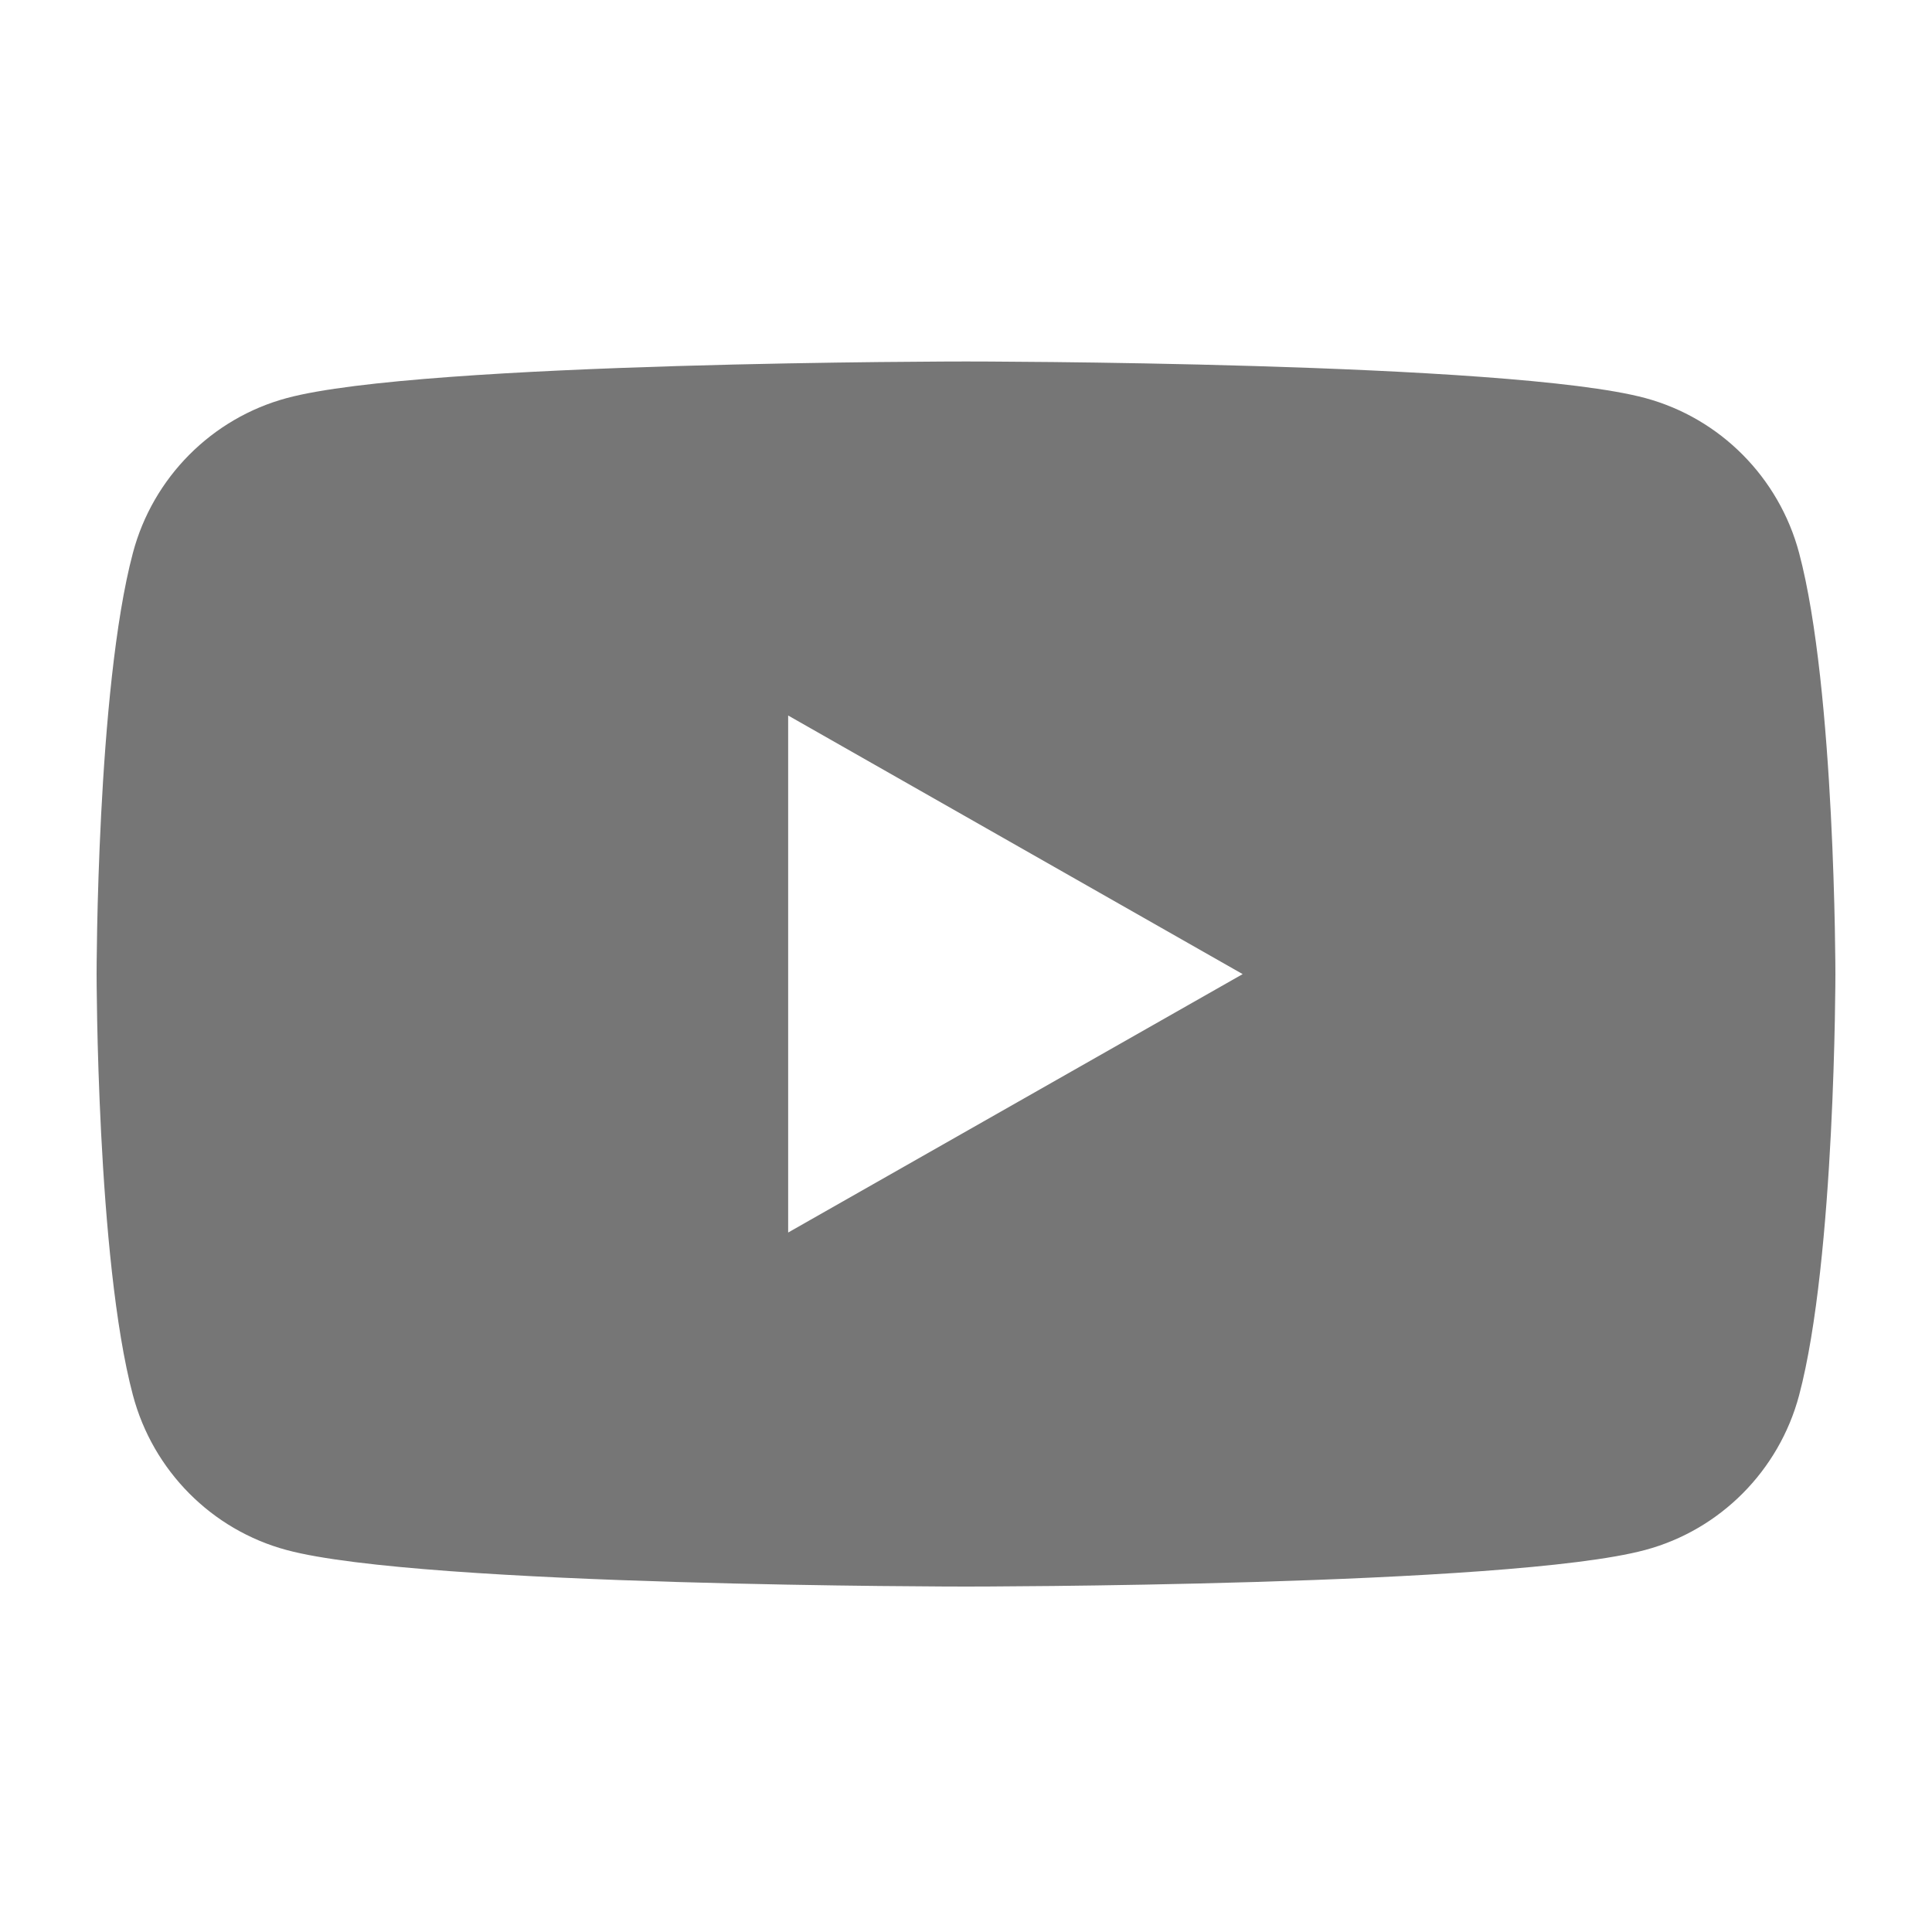 <?xml version="1.0" encoding="utf-8"?>
<!-- Generator: Adobe Illustrator 14.0.0, SVG Export Plug-In . SVG Version: 6.00 Build 43363)  -->
<!DOCTYPE svg PUBLIC "-//W3C//DTD SVG 1.1//EN" "http://www.w3.org/Graphics/SVG/1.1/DTD/svg11.dtd">
<svg version="1.1" id="Layer_1" xmlns="http://www.w3.org/2000/svg" xmlns:xlink="http://www.w3.org/1999/xlink" x="0px" y="0px"
	 width="20px" height="20px" viewBox="0 0 20 20" enable-background="new 0 0 20 20" xml:space="preserve">
<g id="Layer_3">
	<path fill="#767676" d="M18.624,5.723L18.624,5.723c-0.208-0.78-0.817-1.393-1.591-1.602C15.628,3.742,10,3.742,10,3.742
		s-5.629,0-7.032,0.379C2.193,4.33,1.583,4.943,1.376,5.723C1,7.135,1,10.083,1,10.083s0,2.949,0.376,4.36
		c0.207,0.781,0.816,1.395,1.592,1.603C4.371,16.424,10,16.424,10,16.424s5.628,0,7.032-0.379c0.774-0.208,1.384-0.82,1.592-1.6
		C19,13.031,19,10.083,19,10.083S19,7.135,18.624,5.723z M8.159,12.759V7.407l4.705,2.677L8.159,12.759z"/>
</g>
</svg>
